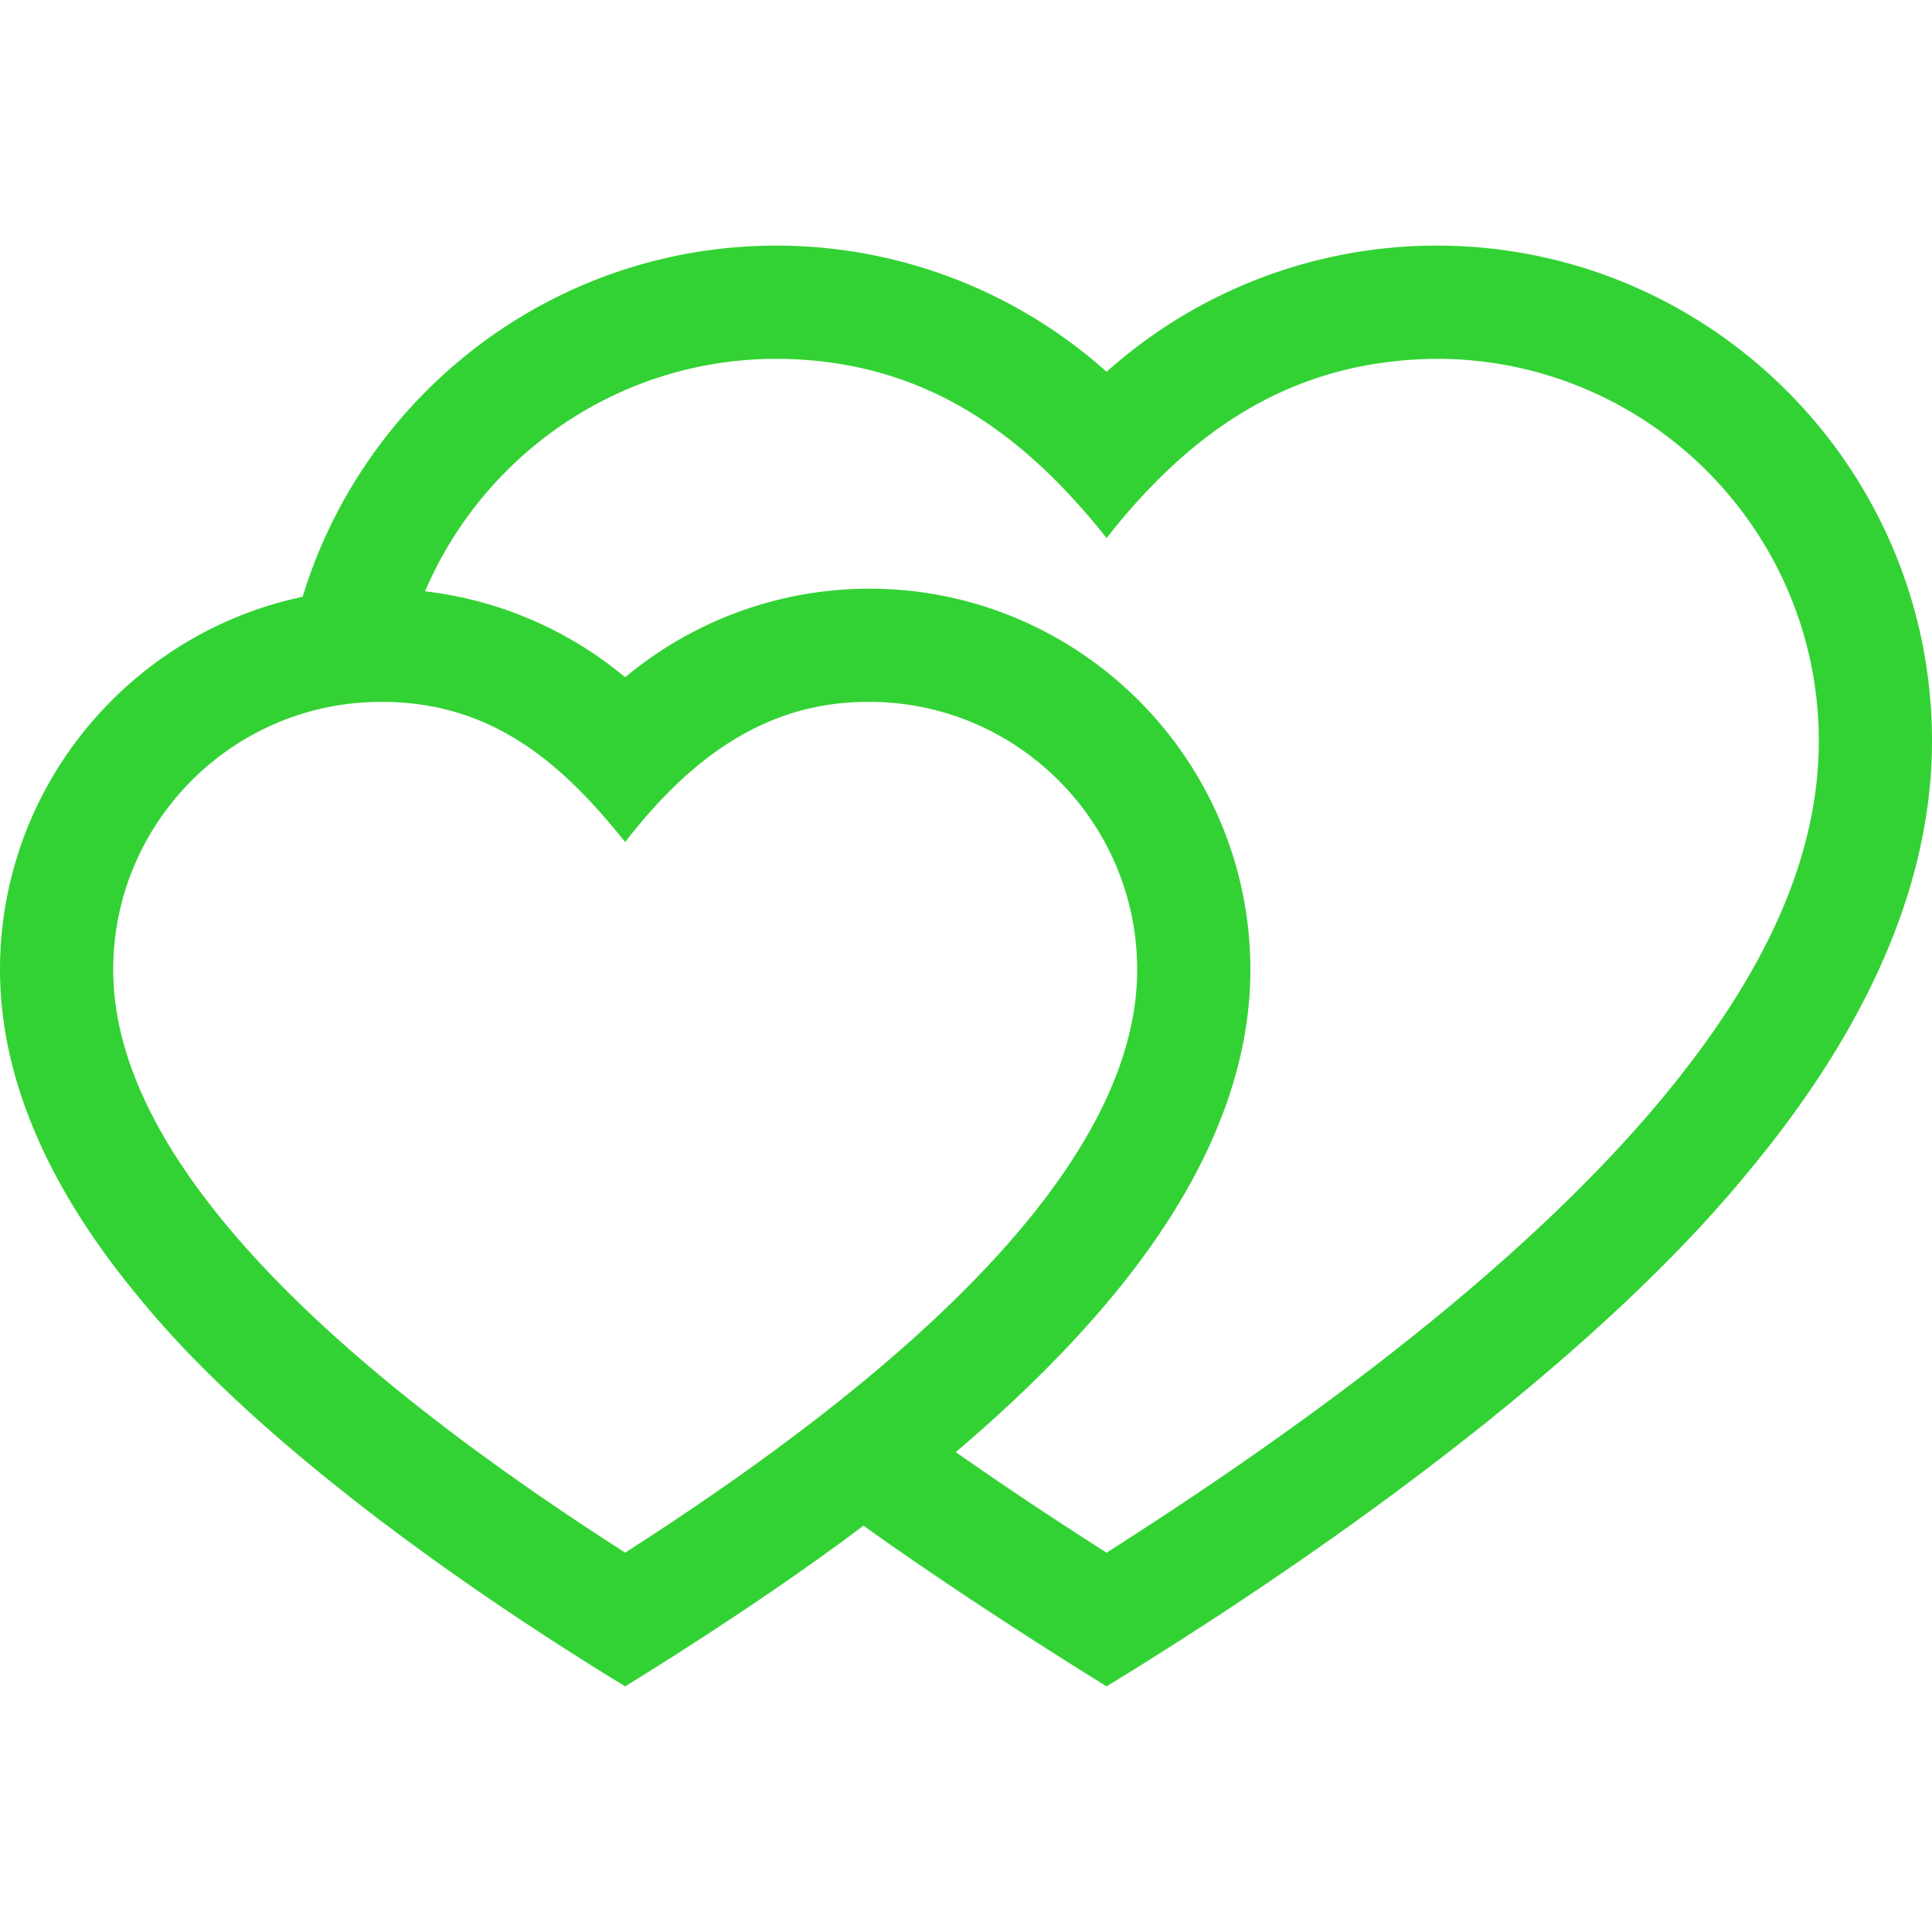 <svg xmlns="http://www.w3.org/2000/svg" version="1.1" xmlns:xlink="http://www.w3.org/1999/xlink" width="512" height="512" x="0" y="0" viewBox="0 0 512 512" style="enable-background:new 0 0 512 512" xml:space="preserve"><g><path d="M380.737 65.09c-32.434 0-63.535 12.028-87.476 33.438-23.941-21.41-55.042-33.438-87.476-33.438-59.099 0-109.188 39.263-125.583 93.072C34.456 167.77 0 208.431 0 256.992c0 28.47 12.597 57.941 37.442 87.595 26.39 32.232 73.834 69.087 128.24 102.323 21.544-13.28 45.29-29.084 63.15-42.593 18.621 13.346 42.447 28.974 64.43 42.593 73.045-44.734 134.592-93.27 169.346-135.513C495.382 272.279 512 233.572 512 196.353c0-72.379-58.884-131.263-131.263-131.263zM165.682 411.459C75.643 353.799 30 301.851 30 256.992c0-39.142 31.844-70.985 70.986-70.985 30.452-.084 48.927 17.532 64.696 37.148 17.955-23.249 38.21-37.278 64.696-37.148 39.142 0 70.986 31.844 70.986 70.985-.001 44.859-45.644 96.807-135.682 154.467zm273.93-119.328c-31.209 37.25-80.422 77.376-146.35 119.344-14.095-8.972-27.42-17.86-39.972-26.653 16.041-13.623 29.534-26.989 40.632-40.234 24.845-29.653 37.442-59.125 37.442-87.595 0-55.684-45.302-100.985-100.986-100.985-23.794 0-46.654 8.413-64.696 23.476a100.988 100.988 0 0 0-53.041-22.777c15.458-36.183 51.377-61.615 93.146-61.615 39.688.145 66.04 20.55 87.476 47.493 24.426-31.18 51.925-47.17 87.476-47.493C436.574 95.09 482 140.516 482 196.353c0 30.405-13.865 61.734-42.388 95.778z" fill="#33d234" opacity="1" data-original="#000000"></path></g></svg>